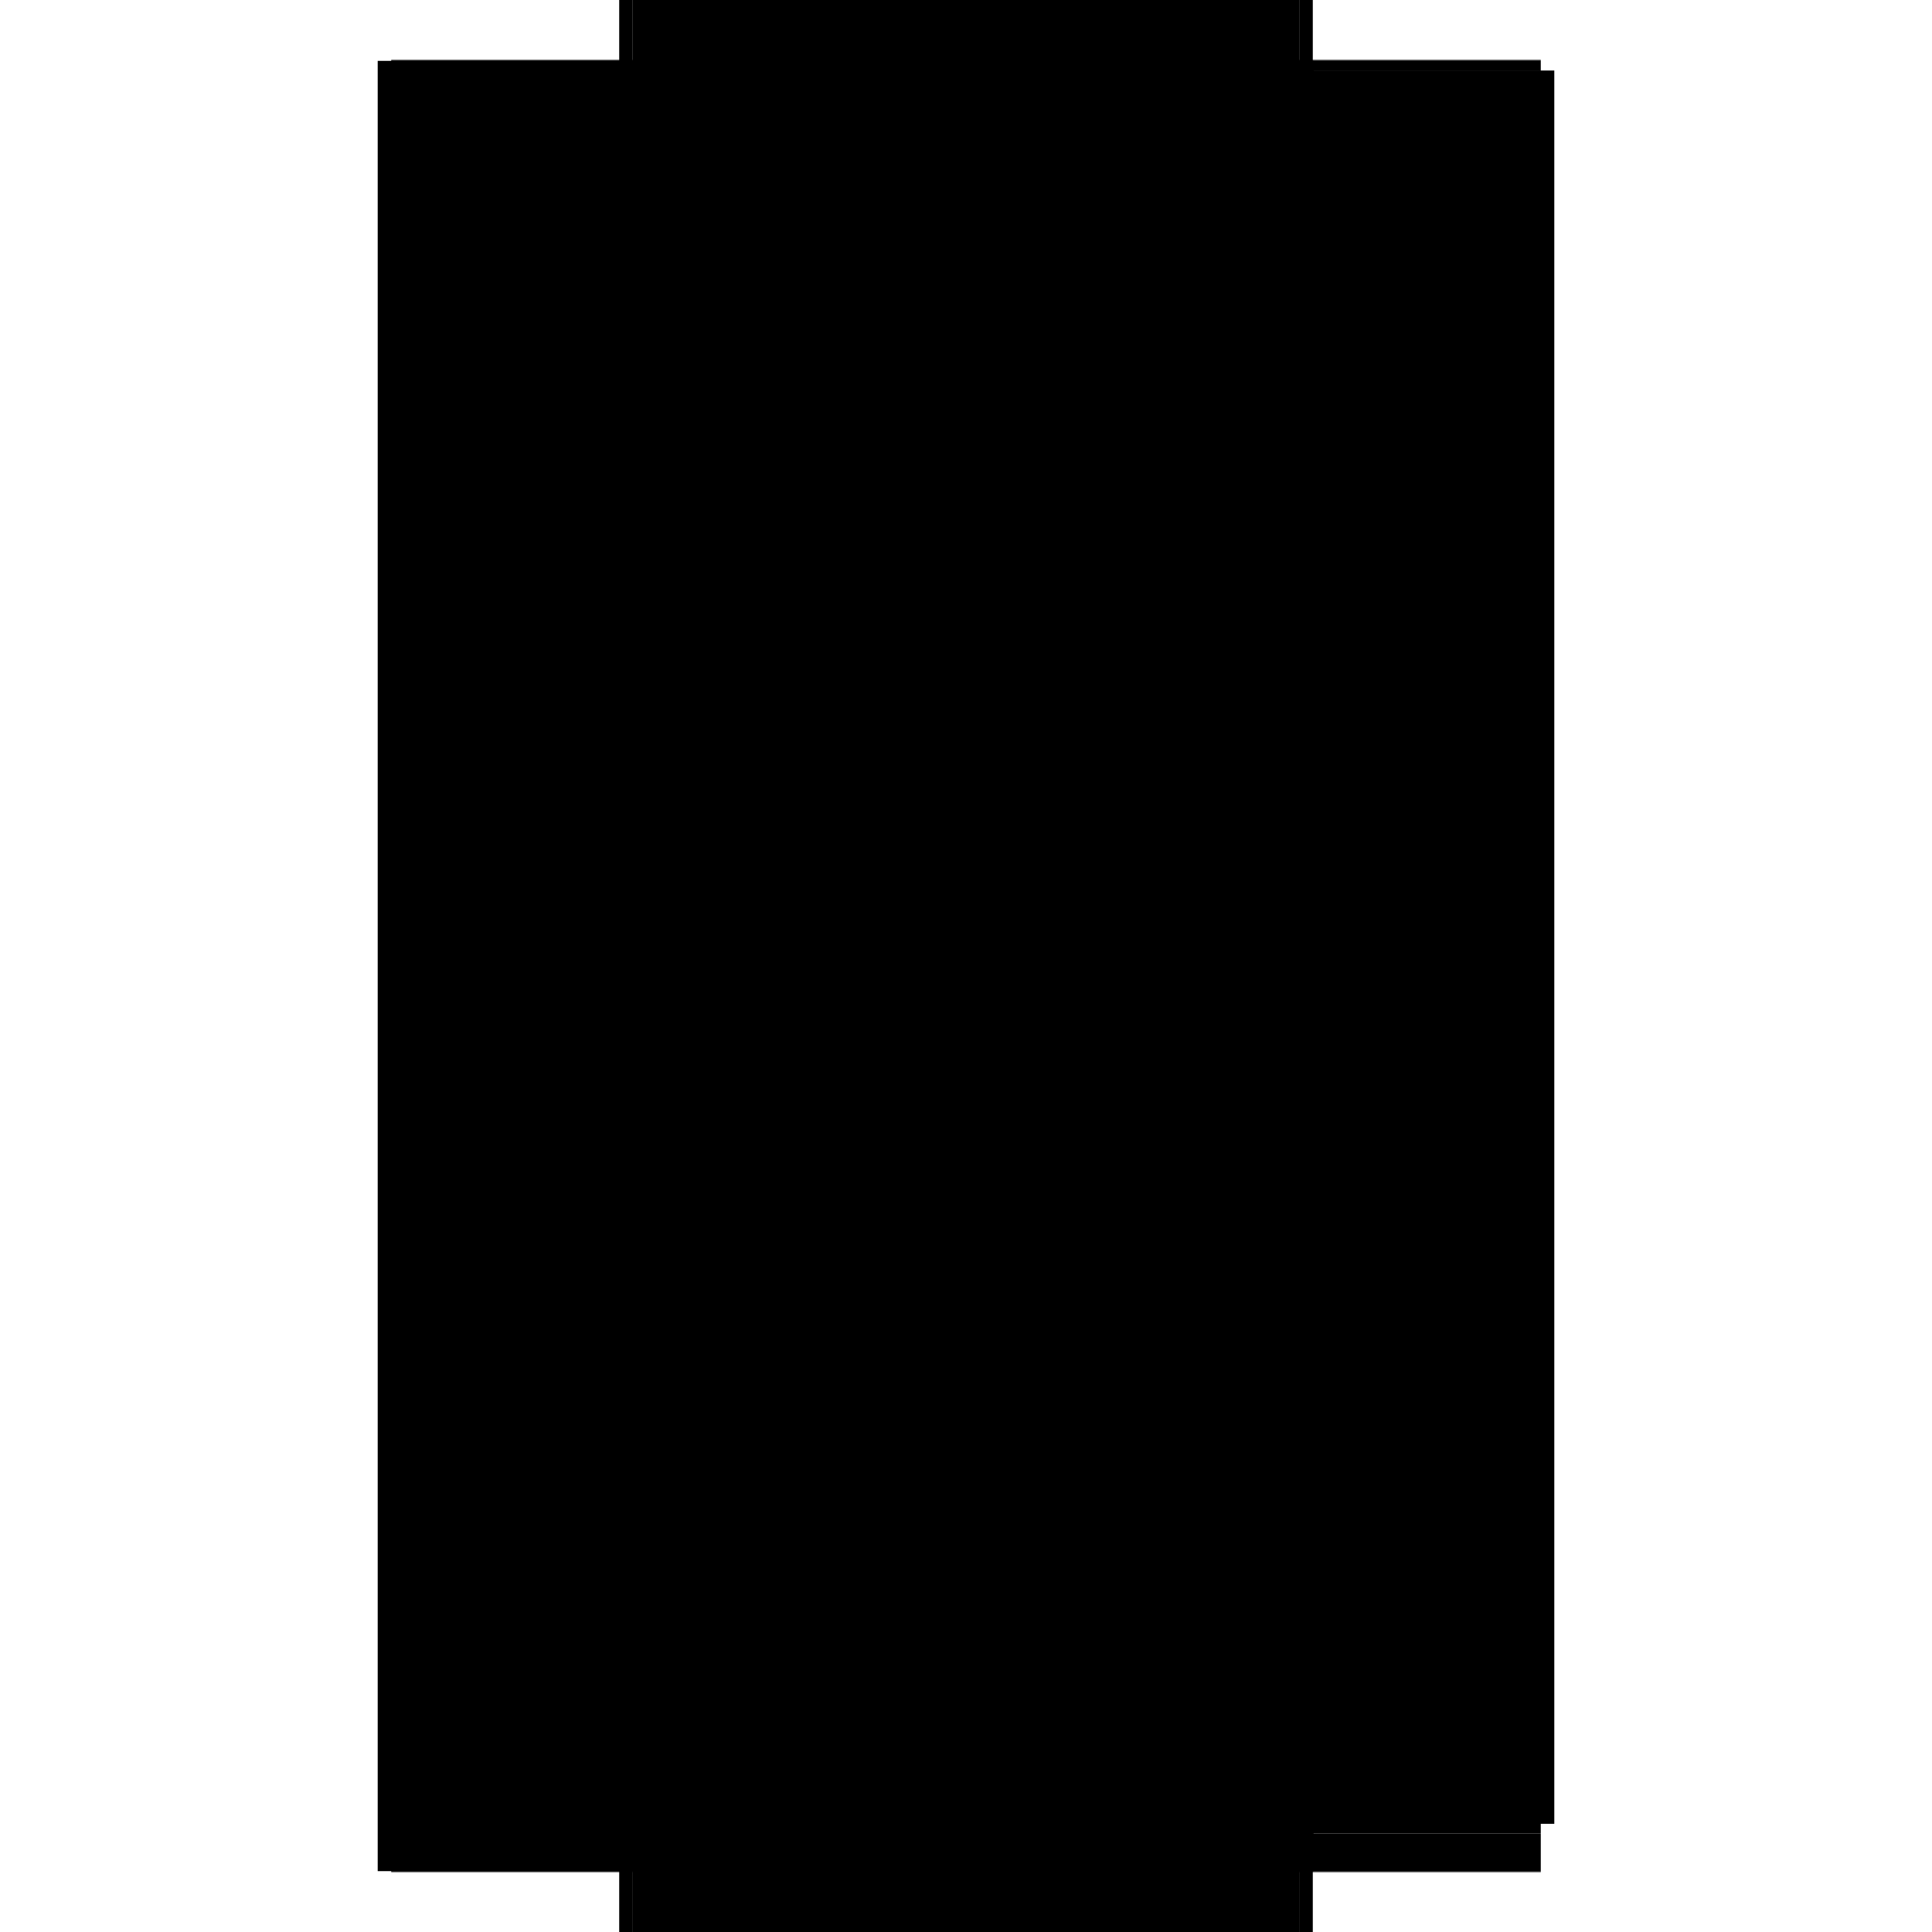 <?xml version="1.0" encoding="utf-8" ?>
<svg xmlns="http://www.w3.org/2000/svg" xmlns:ev="http://www.w3.org/2001/xml-events" xmlns:xlink="http://www.w3.org/1999/xlink" baseProfile="full" height="100%" version="1.1" viewBox="-1,-1,2,2" width="100%">
  <defs>
    <style type="text/css"><![CDATA[.vectorEffectClass {vector-effect: non-scaling-stroke;}]]></style>
  </defs>
  <line class="vectorEffectClass" fill="none" stroke="black" stroke-width="0.5" x1="-0.359" x2="-0.359" y1="0.937" y2="-0.937"/>
  <line class="vectorEffectClass" fill="none" stroke="black" stroke-width="0.5" x1="-0.345" x2="-0.345" y1="0.884" y2="-0.937"/>
  <line class="vectorEffectClass" fill="none" stroke="black" stroke-width="0.5" x1="0.11" x2="0.11" y1="0.884" y2="-0.937"/>
  <line class="vectorEffectClass" fill="none" stroke="black" stroke-width="0.5" x1="0.359" x2="0.359" y1="0.888" y2="-0.927"/>
  <line class="vectorEffectClass" fill="none" stroke="black" stroke-width="0.5" x1="0.345" x2="0.345" y1="0.884" y2="-0.927"/>
  <line class="vectorEffectClass" fill="none" stroke="black" stroke-width="0.5" x1="-0.345" x2="0.345" y1="-0.938" y2="-0.938"/>
  <line class="vectorEffectClass" fill="none" stroke="black" stroke-width="0.5" x1="-0.345" x2="0.345" y1="0.938" y2="0.938"/>
  <line class="vectorEffectClass" fill="none" stroke="black" stroke-width="0.5" x1="-0.345" x2="0.11" y1="0.884" y2="0.884"/>
  <line class="vectorEffectClass" fill="none" stroke="black" stroke-width="0.5" x1="-0.345" x2="0.11" y1="0.898" y2="0.898"/>
  <line class="vectorEffectClass" fill="none" stroke="black" stroke-width="0.5" x1="0.11" x2="0.345" y1="-0.937" y2="-0.937"/>
  <line class="vectorEffectClass" fill="none" stroke="black" stroke-width="0.5" x1="0.11" x2="0.345" y1="0.937" y2="0.937"/>
  <line class="vectorEffectClass" fill="none" stroke="black" stroke-width="0.5" x1="-0.345" x2="-0.345" y1="0.937" y2="0.898"/>
  <line class="vectorEffectClass" fill="none" stroke="black" stroke-width="0.5" x1="0.345" x2="0.345" y1="0.937" y2="0.898"/>
  <line class="vectorEffectClass" fill="none" stroke="black" stroke-width="0.5" x1="0.11" x2="0.11" y1="0.937" y2="0.898"/>
  <line class="vectorEffectClass" fill="none" stroke="black" stroke-width="0.5" x1="-0.359" x2="-0.345" y1="-0.937" y2="-0.937"/>
  <line class="vectorEffectClass" fill="none" stroke="black" stroke-width="0.5" x1="-0.359" x2="-0.345" y1="0.937" y2="0.937"/>
  <line class="vectorEffectClass" fill="none" stroke="black" stroke-width="0.5" x1="0.345" x2="0.359" y1="-0.927" y2="-0.927"/>
  <line class="vectorEffectClass" fill="none" stroke="black" stroke-width="0.5" x1="0.345" x2="0.359" y1="0.888" y2="0.888"/>
  <line class="vectorEffectClass" fill="none" stroke="black" stroke-width="0.5" x1="-0.345" x2="-0.345" y1="0.898" y2="0.884"/>
  <line class="vectorEffectClass" fill="none" stroke="black" stroke-width="0.5" x1="0.11" x2="0.11" y1="0.898" y2="0.884"/>
  <line class="vectorEffectClass" fill="none" stroke="black" stroke-width="0.5" x1="0.345" x2="0.345" y1="0.898" y2="0.888"/>
  <line class="vectorEffectClass" fill="none" stroke="black" stroke-width="0.5" x1="0.345" x2="0.345" y1="-0.927" y2="-0.937"/>
  <line class="vectorEffectClass" fill="none" stroke="black" stroke-width="0.5" x1="0.345" x2="0.345" y1="0.888" y2="0.884"/>
  <line class="vectorEffectClass" fill="none" stroke="black" stroke-width="0.5" x1="-0.345" x2="-0.345" y1="0.938" y2="0.937"/>
  <line class="vectorEffectClass" fill="none" stroke="black" stroke-width="0.5" x1="-0.345" x2="-0.345" y1="-0.937" y2="-0.938"/>
  <line class="vectorEffectClass" fill="none" stroke="black" stroke-dasharray="5.0 5.0" stroke-width="0.5" x1="0.11" x2="0.345" y1="0.884" y2="0.884"/>
  <line class="vectorEffectClass" fill="none" stroke="black" stroke-dasharray="5.0 5.0" stroke-width="0.5" x1="0.11" x2="0.345" y1="0.898" y2="0.898"/>
  <line class="vectorEffectClass" fill="none" stroke="black" stroke-dasharray="5.0 5.0" stroke-width="0.5" x1="0.345" x2="0.345" y1="0.938" y2="0.937"/>
  <line class="vectorEffectClass" fill="none" stroke="black" stroke-dasharray="5.0 5.0" stroke-width="0.5" x1="0.345" x2="0.345" y1="-0.937" y2="-0.938"/>
</svg>
